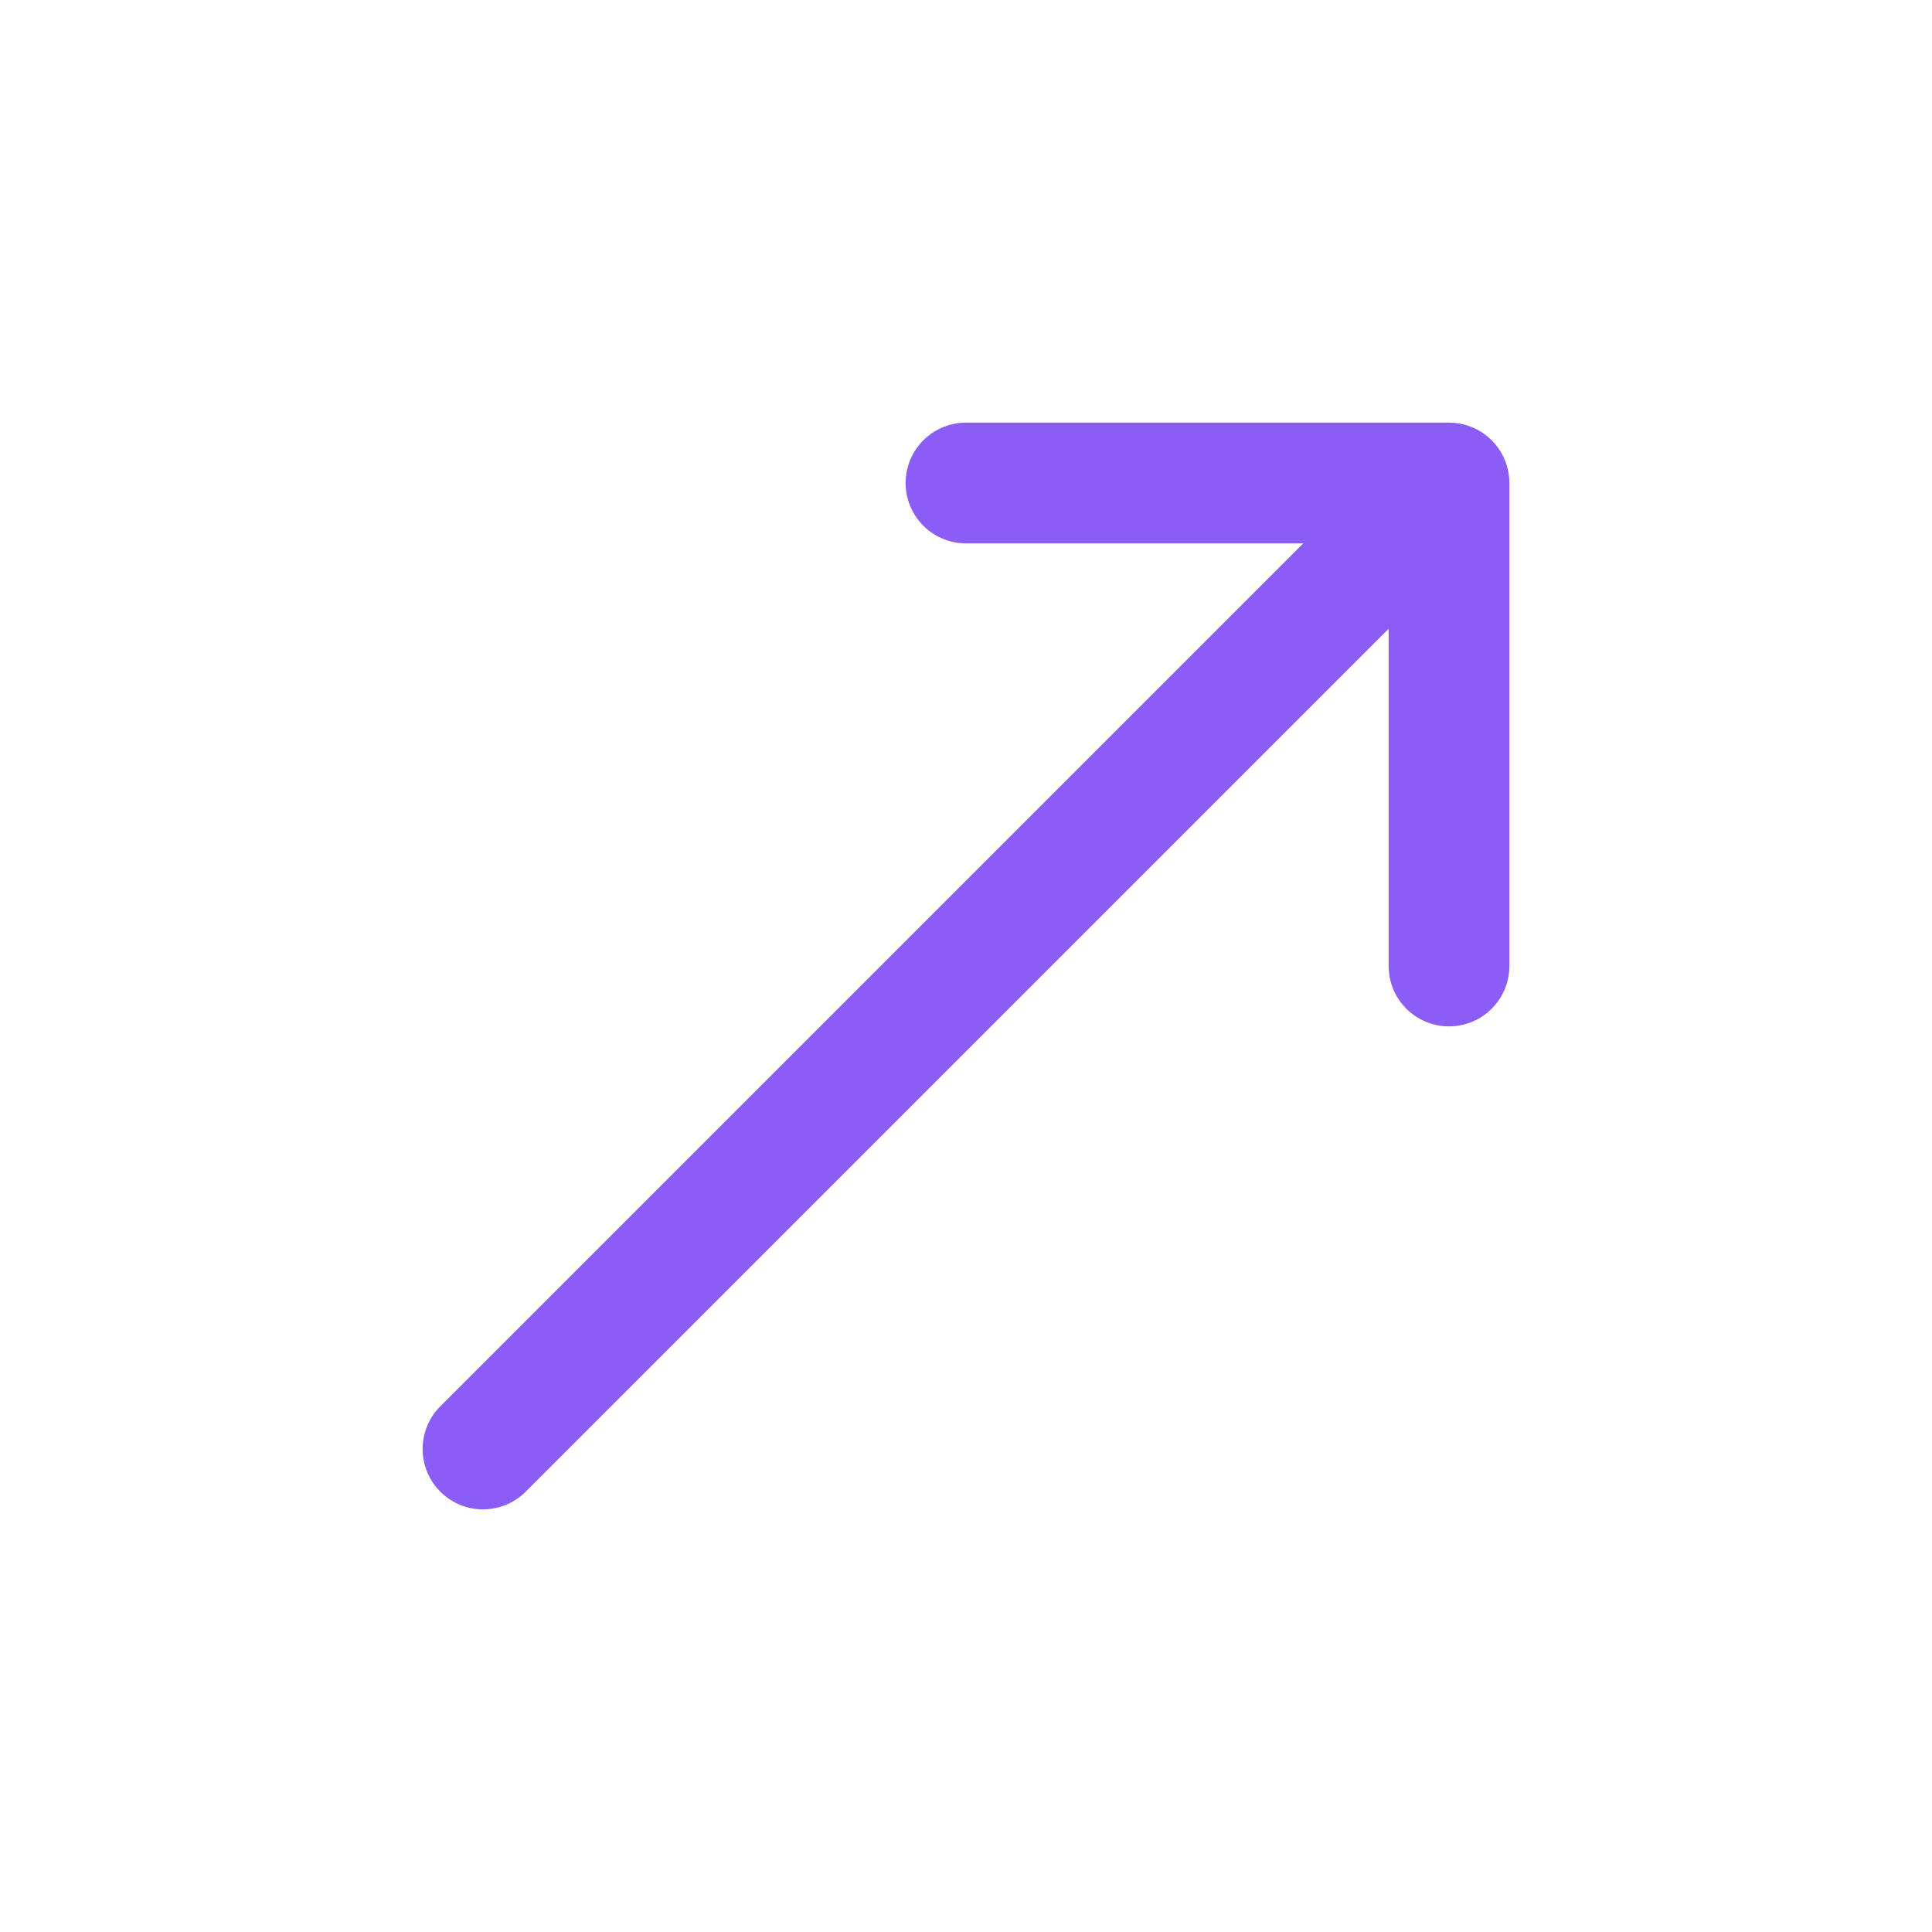 <?xml version="1.0" encoding="UTF-8"?>
<svg width="32" height="32" viewBox="0 0 32 32" fill="none" xmlns="http://www.w3.org/2000/svg">
    <path d="M8 24L24 8M24 8H16M24 8V16" stroke="#8B5CF6" stroke-width="2" stroke-linecap="round"/>
</svg> 